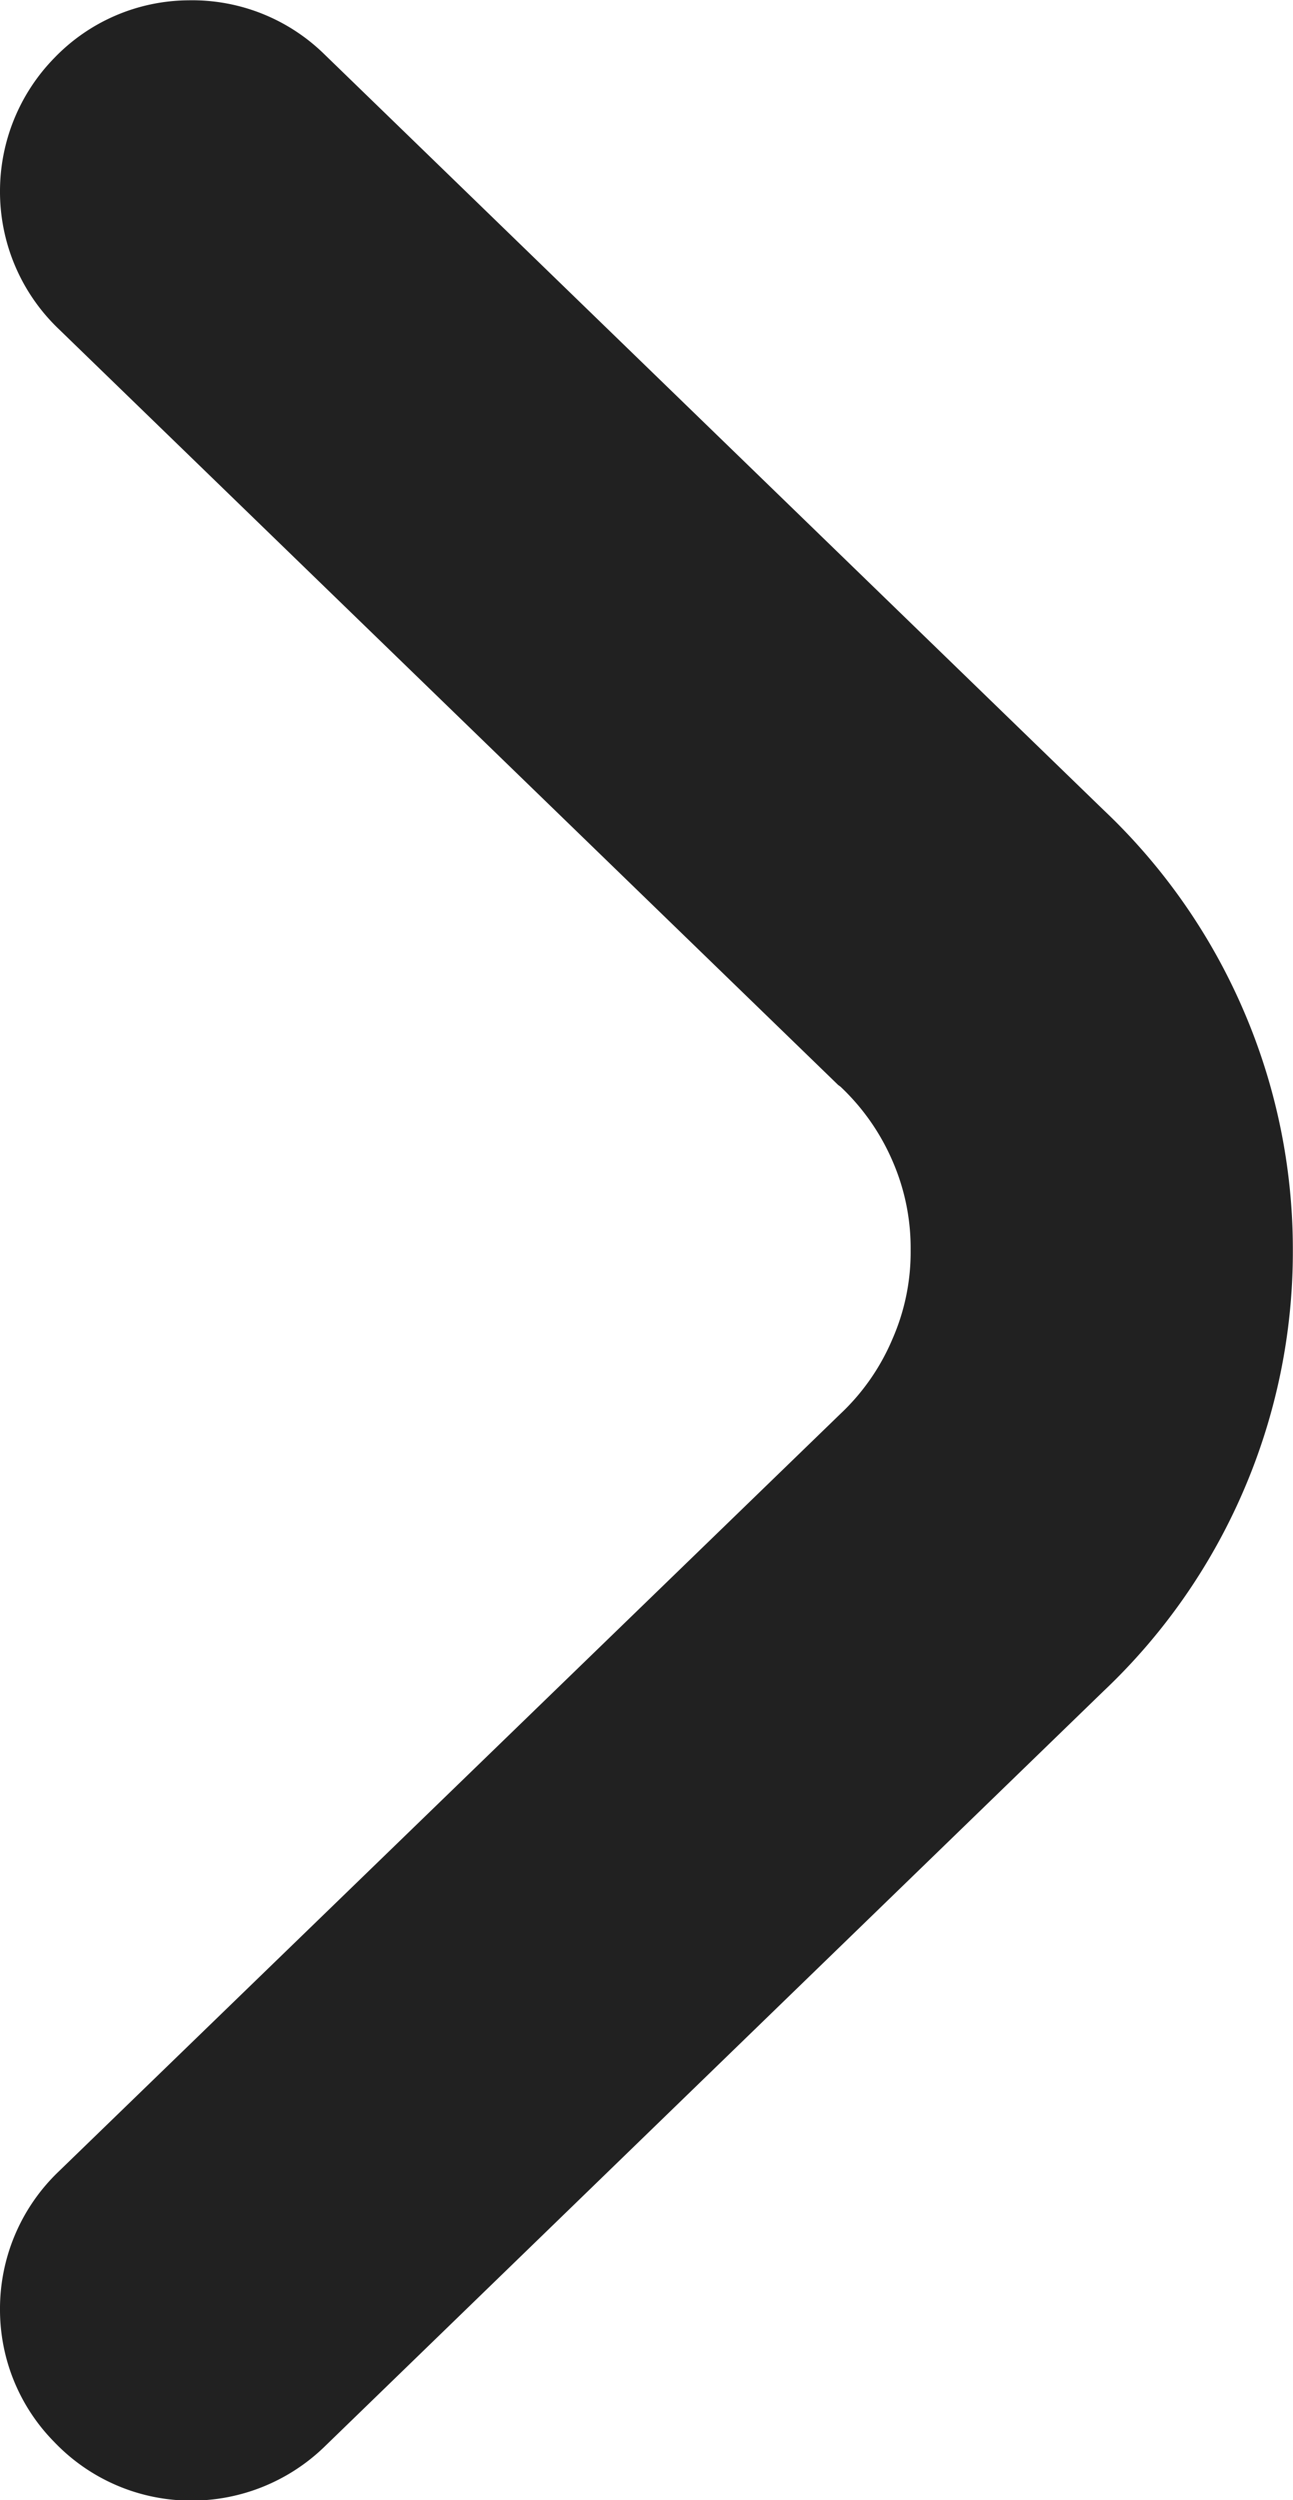 <svg xmlns="http://www.w3.org/2000/svg" width="8.329" height="16.096" viewBox="0 0 8.329 16.096">
  <g id="Groupe_127202" data-name="Groupe 127202" transform="translate(-1271.466 -2179.393)">
    <path id="Union_20" data-name="Union 20" d="M14638.349-30.277a1.212,1.212,0,0,1-.35-.853,1.222,1.222,0,0,1,.375-.886l5.039-4.881a1.417,1.417,0,0,0,.335-.482,1.39,1.39,0,0,0,.117-.573,1.4,1.4,0,0,0-.117-.573,1.439,1.439,0,0,0-.335-.478l-.015-.011-5.024-4.87a1.222,1.222,0,0,1-.375-.886,1.227,1.227,0,0,1,.35-.856,1.21,1.21,0,0,1,.863-.371,1.216,1.216,0,0,1,.875.346l5.021,4.867a3.894,3.894,0,0,1,.9,1.287,3.882,3.882,0,0,1,.319,1.547,3.886,3.886,0,0,1-.319,1.551,3.894,3.894,0,0,1-.9,1.287l-5.021,4.867a1.231,1.231,0,0,1-.856.345A1.219,1.219,0,0,1,14638.349-30.277Z" transform="translate(-13366.533 2225.392)" fill="#212121"/>
  </g>
</svg>
